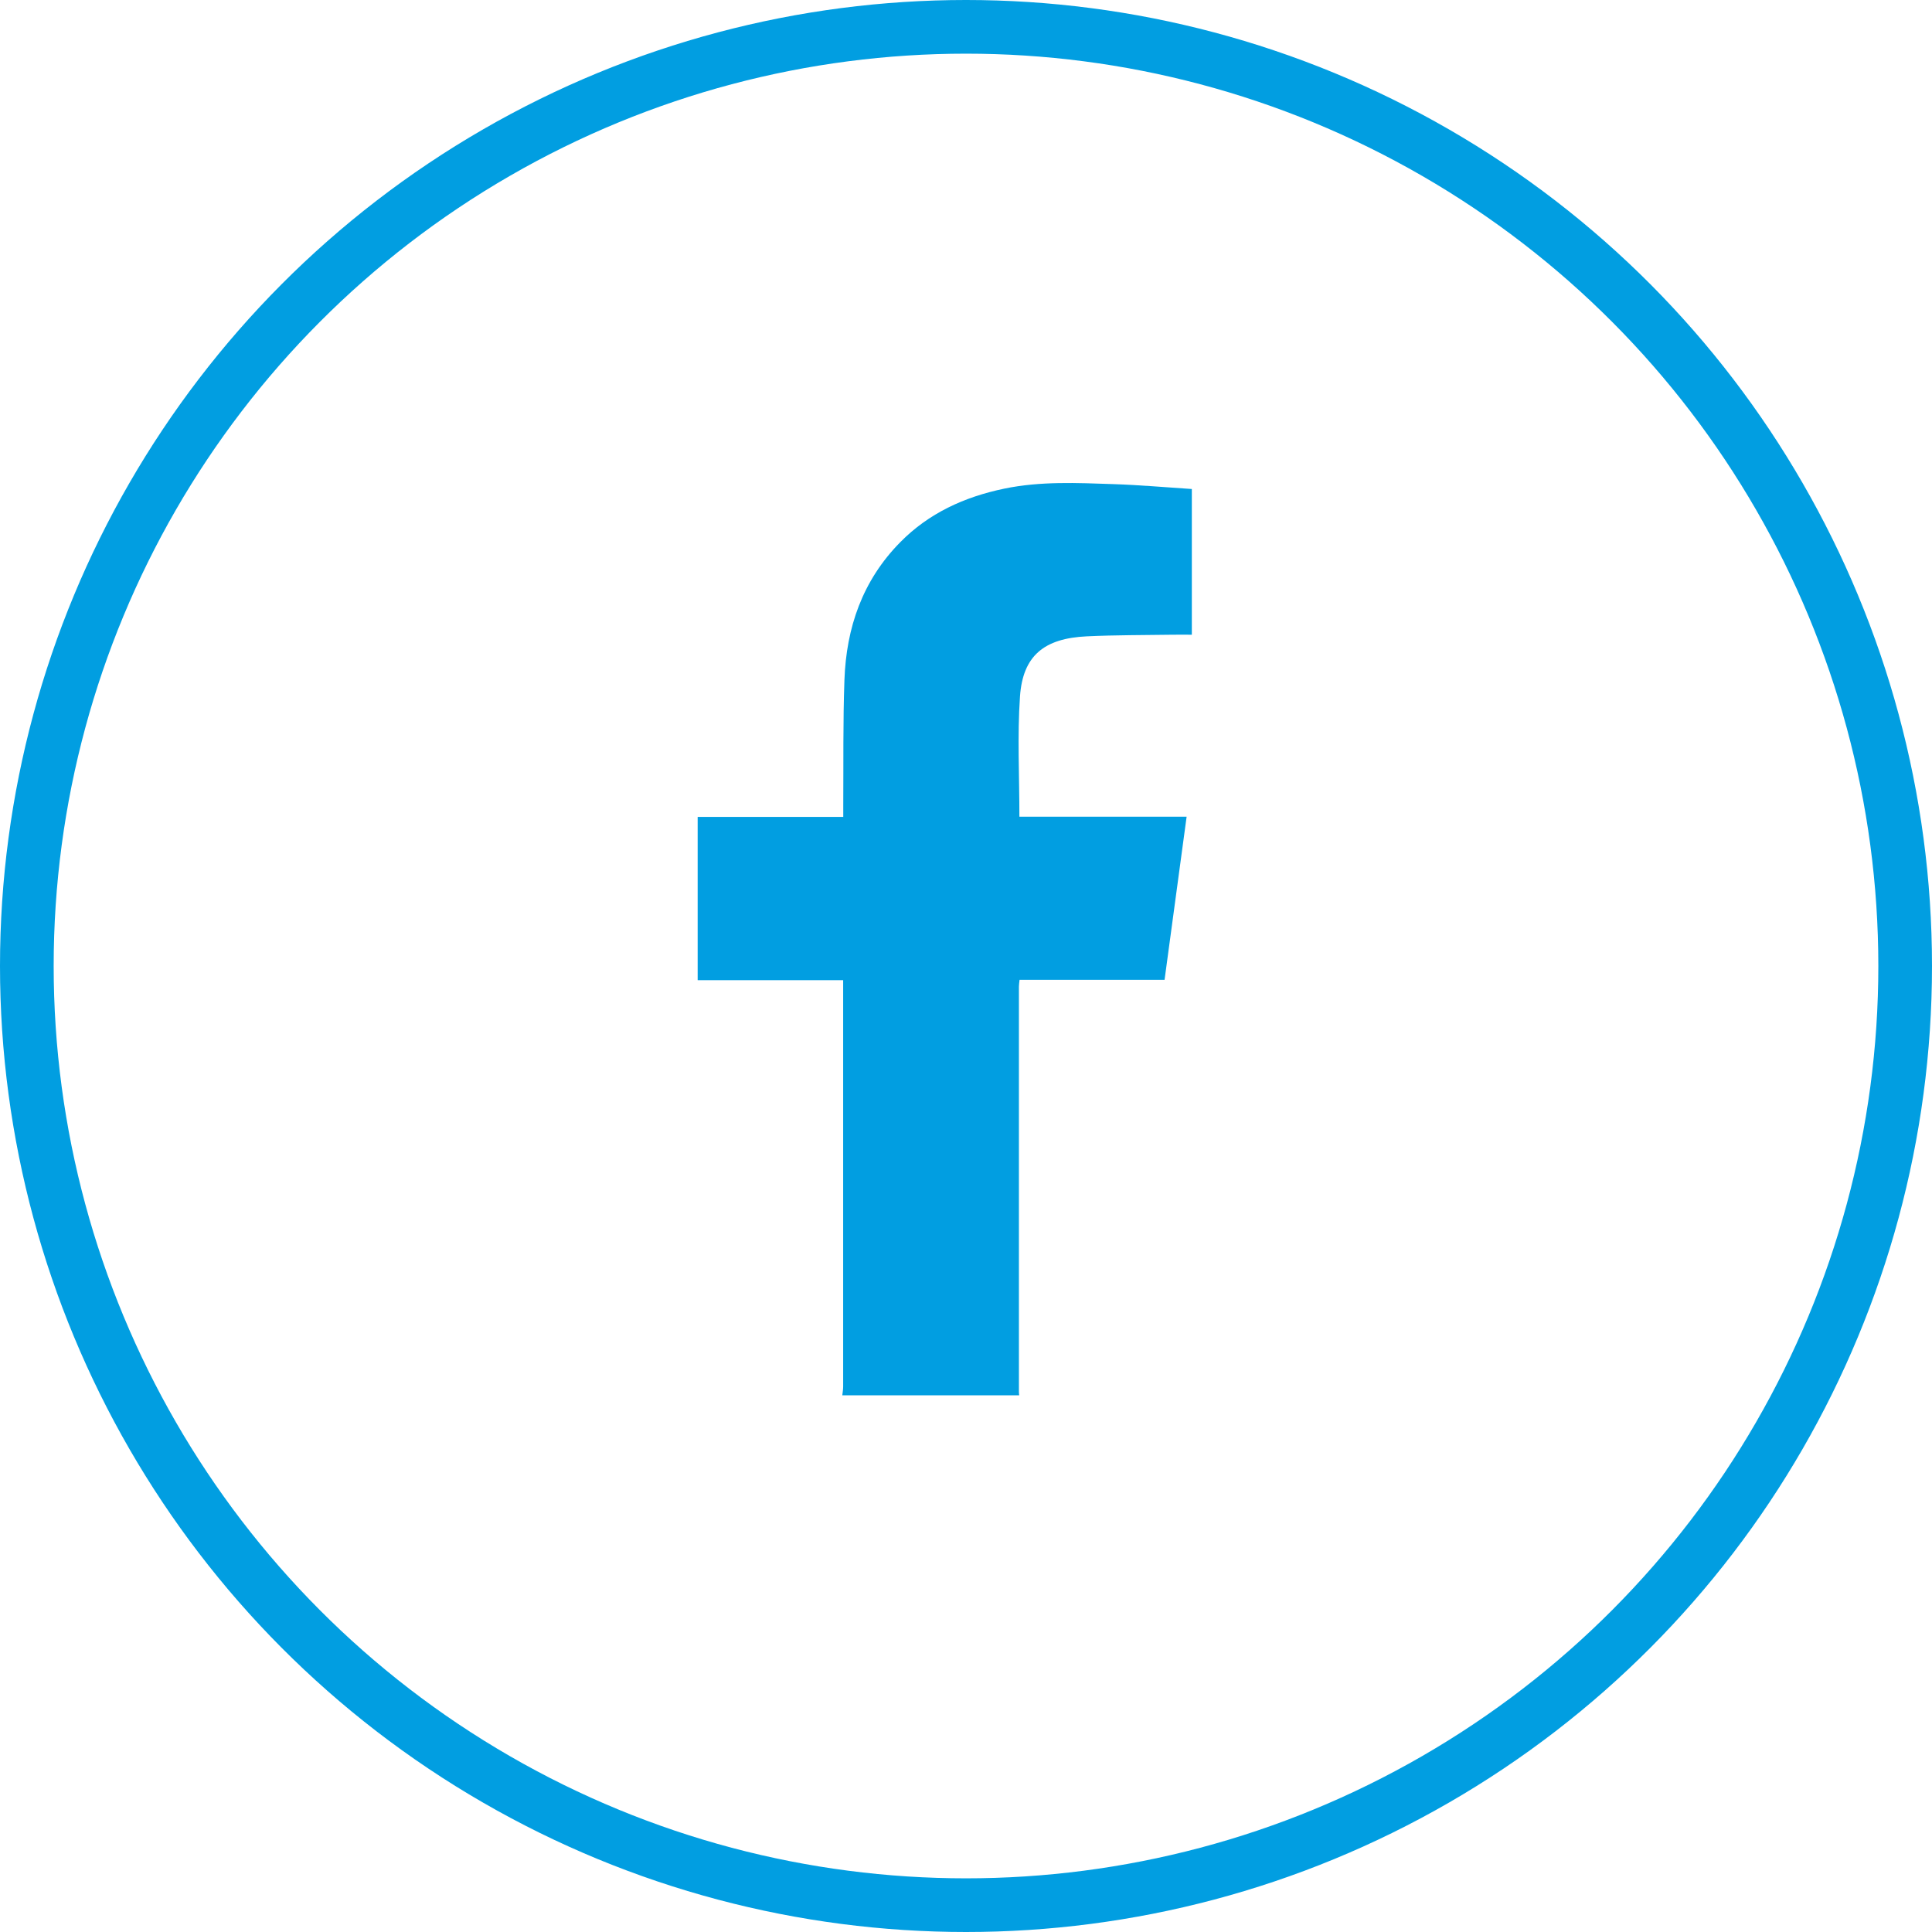 <svg width="36" height="36" viewBox="0 0 36 36" fill="none" xmlns="http://www.w3.org/2000/svg">
<circle cx="18" cy="18" r="17.5" stroke="#019EE1"/>
<path d="M15.695 26C15.701 25.945 15.711 25.892 15.711 25.837C15.711 23.37 15.711 20.903 15.711 18.435V18.264H13V15.222H15.713C15.713 15.136 15.713 15.071 15.713 15.005C15.718 14.226 15.707 13.445 15.735 12.666C15.77 11.7 16.067 10.82 16.777 10.101C17.306 9.564 17.967 9.26 18.713 9.105C19.387 8.965 20.07 8.998 20.75 9.021C21.233 9.037 21.716 9.08 22.208 9.112V11.827C22.087 11.827 21.966 11.825 21.848 11.827C21.317 11.835 20.784 11.832 20.253 11.857C19.454 11.894 19.059 12.219 19.006 12.978C18.955 13.714 18.995 14.457 18.995 15.218H22.111C21.974 16.24 21.838 17.24 21.7 18.257H18.998C18.993 18.31 18.986 18.347 18.986 18.384C18.986 20.901 18.986 23.418 18.986 25.934C18.986 25.956 18.989 25.978 18.991 26H15.695Z" fill="#019EE1"/>
</svg>
